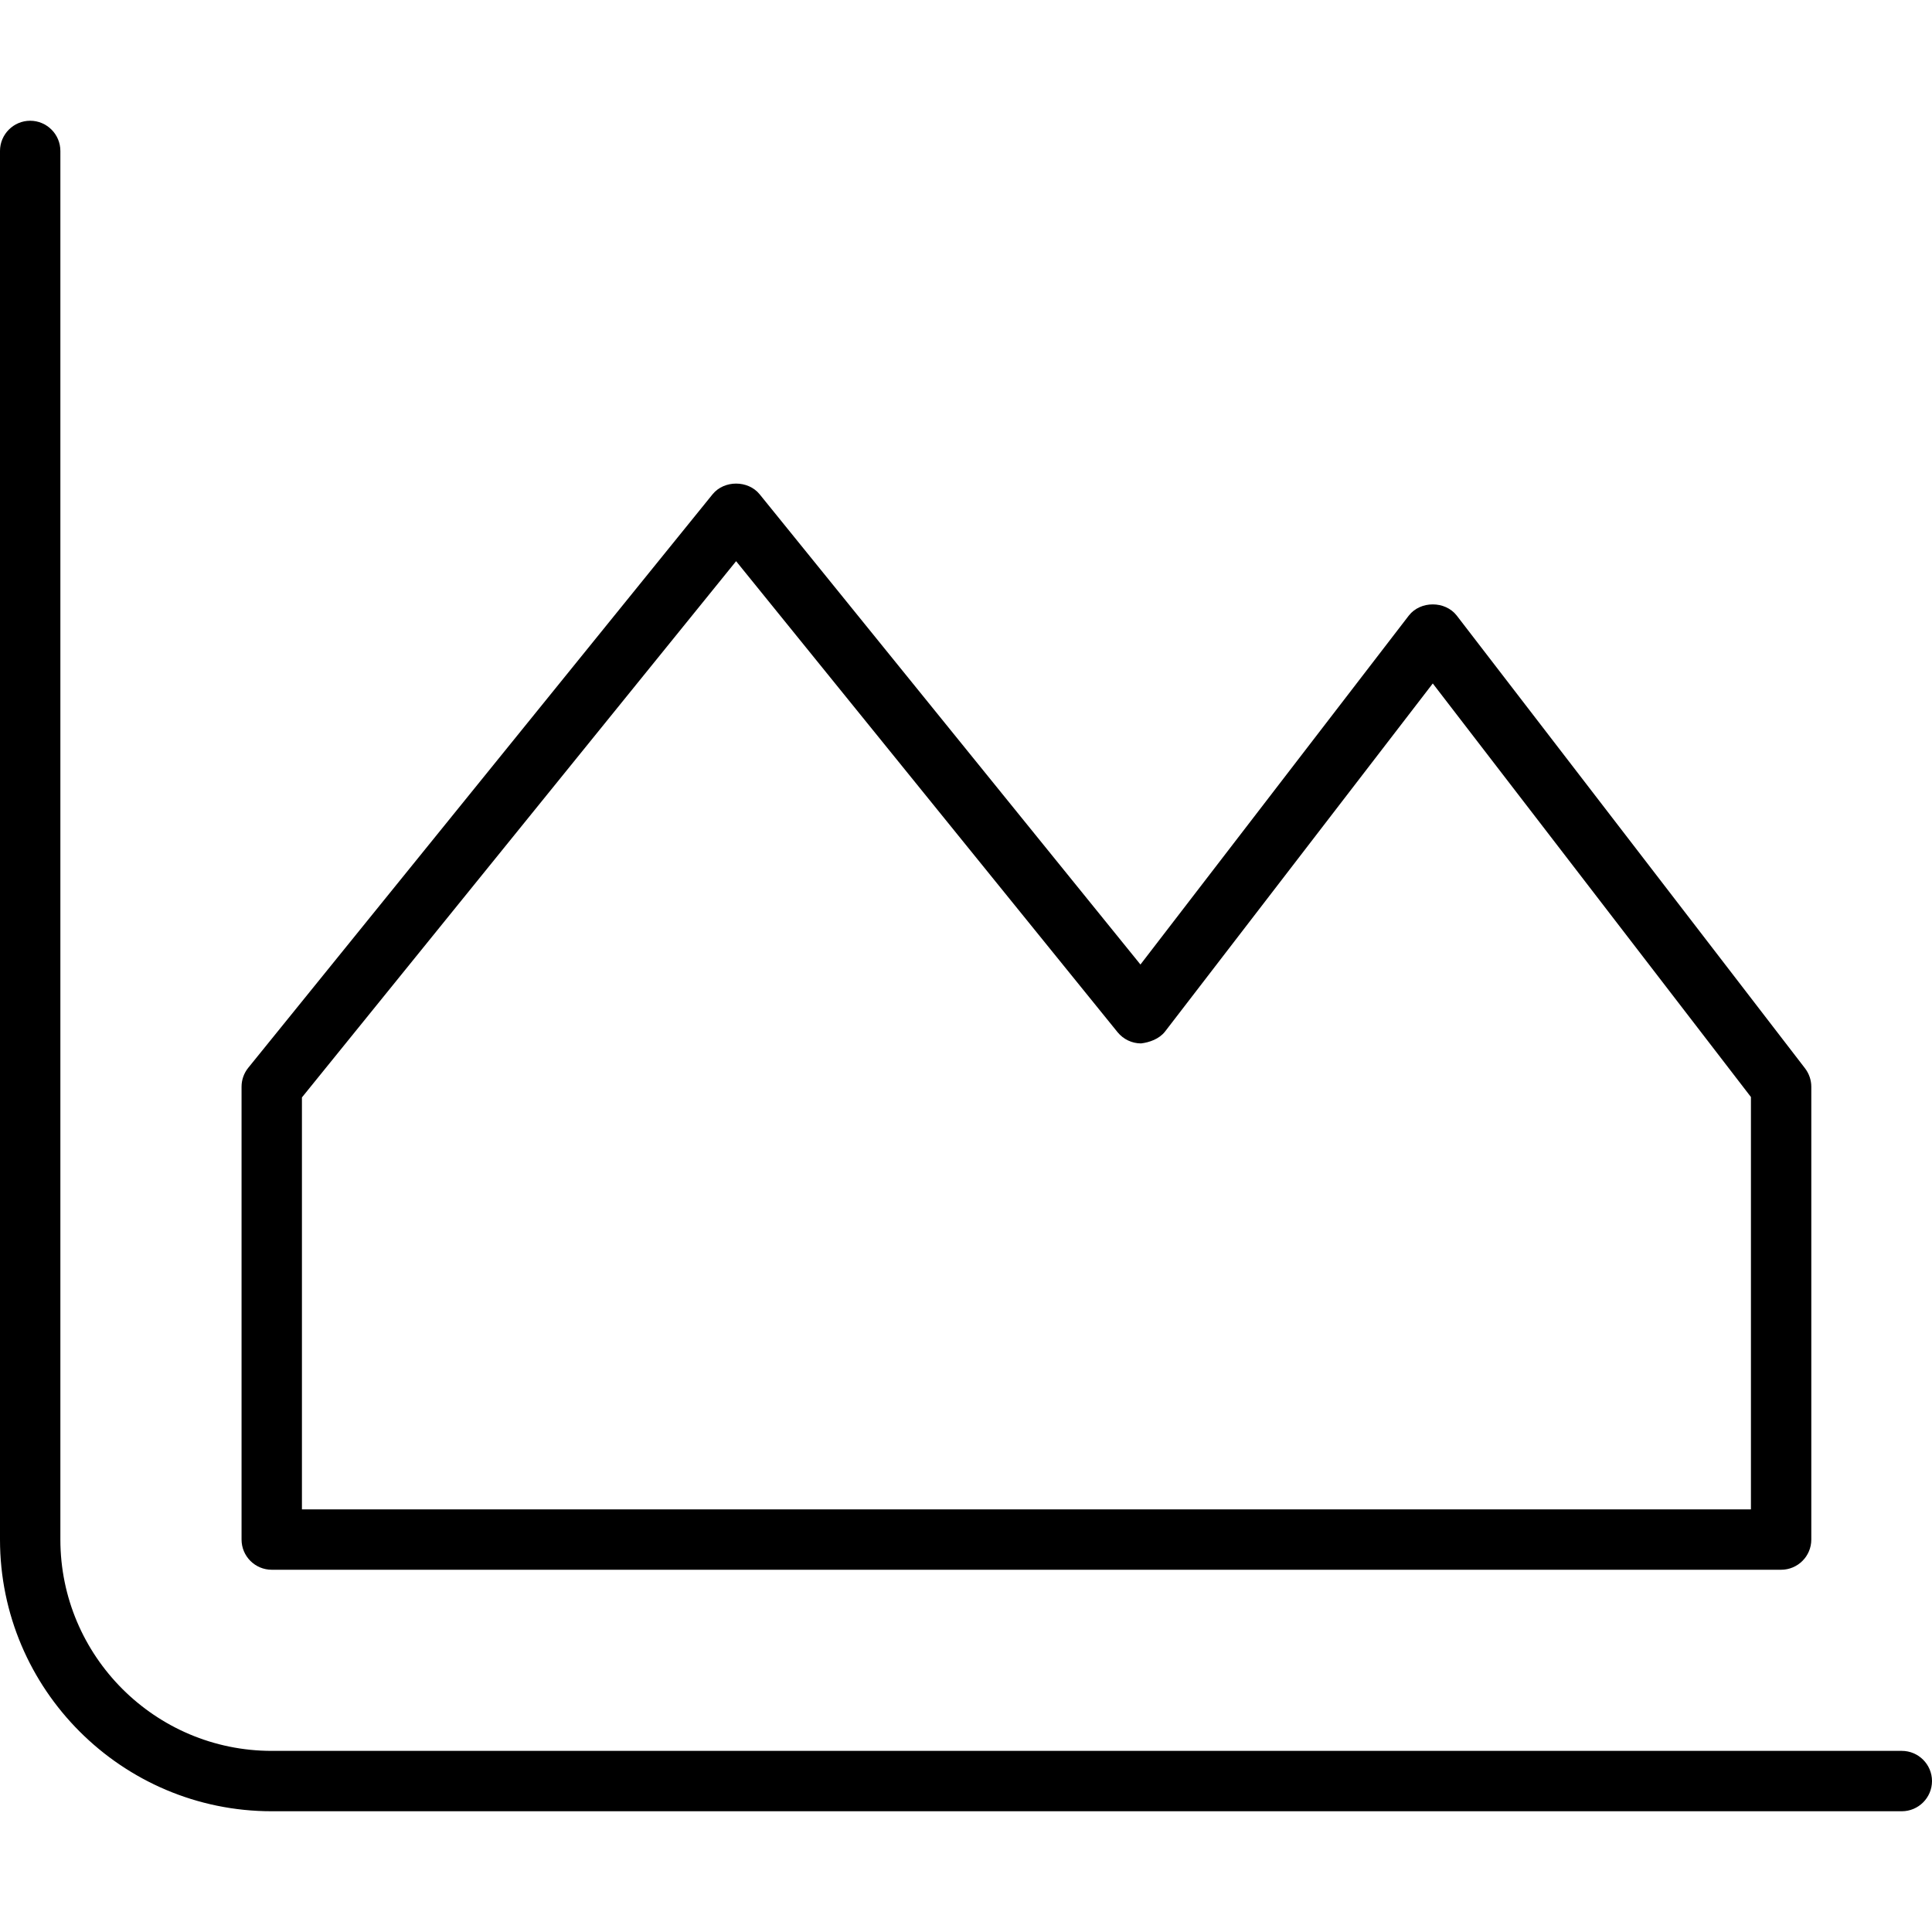 <svg xmlns="http://www.w3.org/2000/svg" viewBox="0 0 512 512"><!-- Font Awesome Pro 6.0.0-alpha2 by @fontawesome - https://fontawesome.com License - https://fontawesome.com/license (Commercial License) --><path d="M72.014 416H472.014C476.42 416 480.014 412.422 480.014 408V288C480.014 286.234 479.42 284.516 478.357 283.125L386.045 163.125C382.982 159.187 376.42 159.187 373.357 163.125L302.232 255.609L201.295 130.969C198.232 127.219 191.92 127.219 188.857 130.969L65.795 282.969C64.639 284.391 64.014 286.172 64.014 288V408C64.014 412.422 67.607 416 72.014 416ZM80.014 290.828L195.076 148.719L296.17 273.547C297.701 275.422 299.982 276.516 302.389 276.516C304.607 276.25 307.201 275.344 308.732 273.391L379.701 181.125L464.014 290.719V400H80.014V290.828ZM504 464H72C41.125 464 16 438.875 16 408V40C16 35.594 12.406 32 8 32S0 35.594 0 40V408C0 447.688 32.312 480 72 480H504C508.406 480 512 476.406 512 472S508.406 464 504 464Z"/></svg>